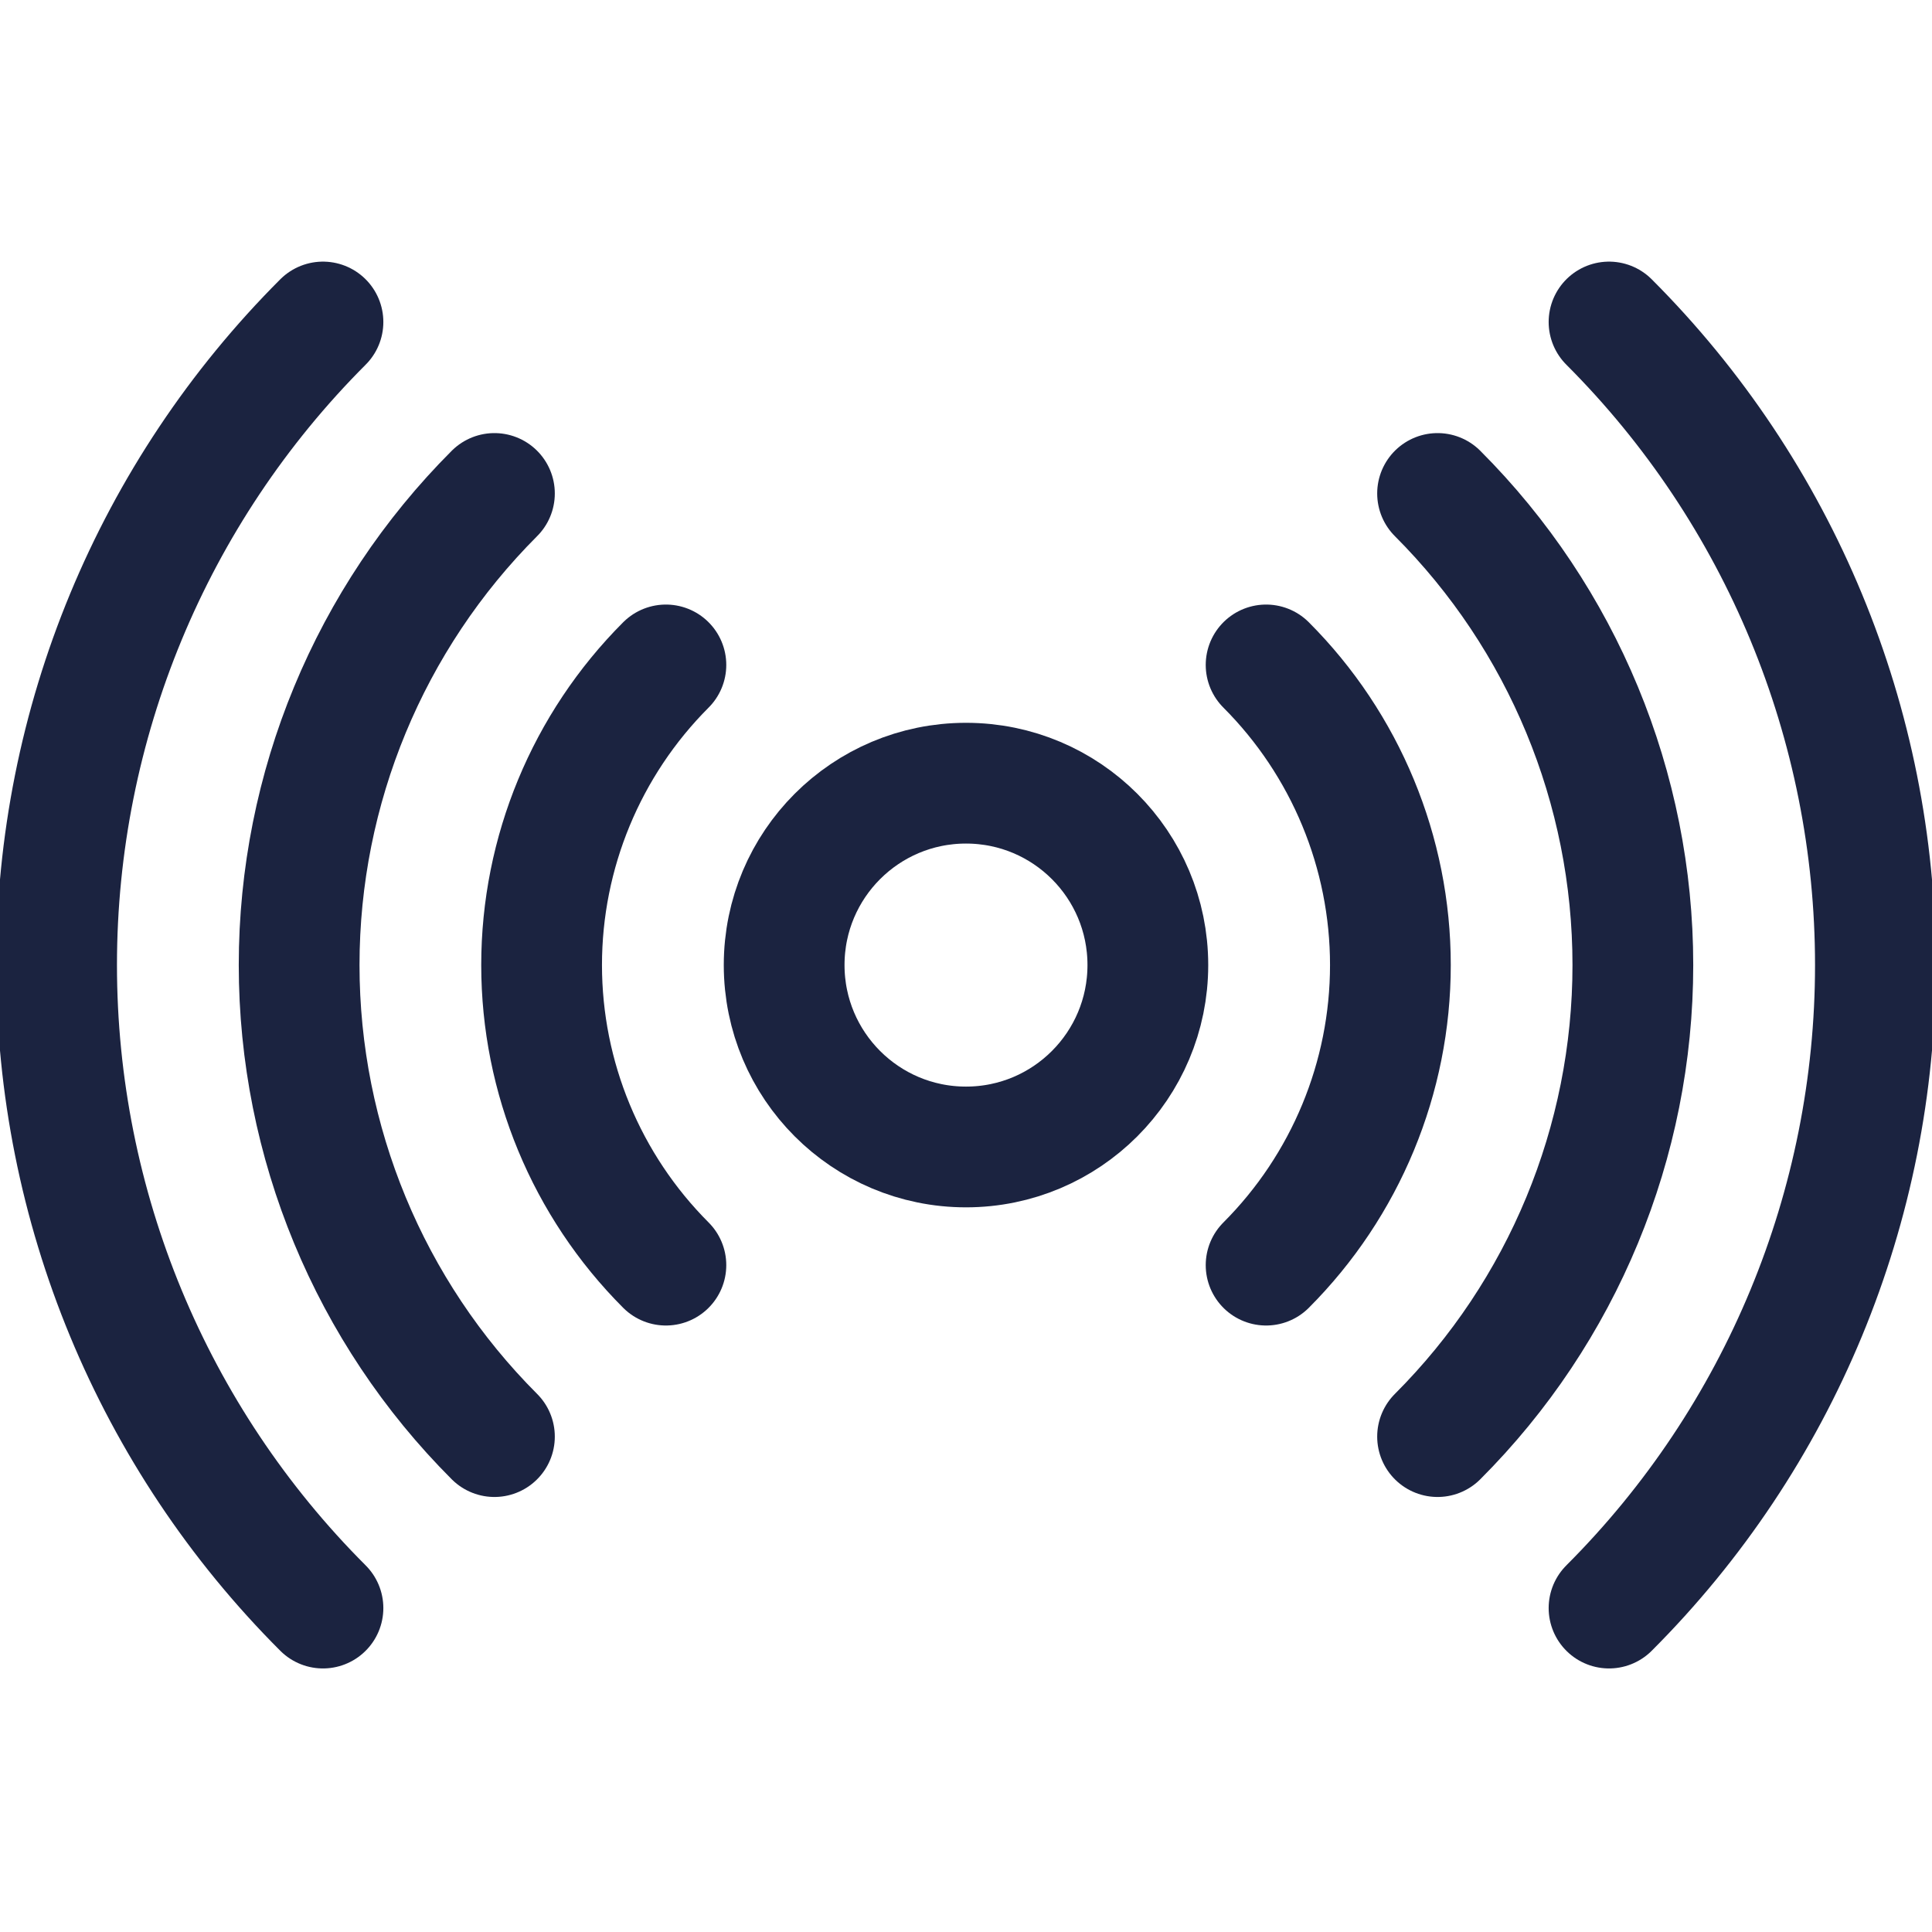 <?xml version="1.0" encoding="UTF-8"?> <svg xmlns="http://www.w3.org/2000/svg" width="24" height="24" viewBox="0 0 24 24" fill="none"><g clip-path="url(#clip0_170_376)"><path d="M12 14.248C13.248 14.248 14.259 13.236 14.259 11.988C14.259 10.74 13.248 9.729 12 9.729C10.752 9.729 9.741 10.74 9.741 11.988C9.741 13.236 10.752 14.248 12 14.248Z" stroke="#1B2340" stroke-width="1.5" stroke-miterlimit="10" stroke-linecap="round" stroke-linejoin="round"></path><path d="M4.012 4C1.893 6.119 0.703 8.992 0.703 11.988C0.703 14.984 1.893 17.858 4.012 19.976" stroke="#1B2340" stroke-width="1.5" stroke-miterlimit="10" stroke-linecap="round" stroke-linejoin="round"></path><path d="M19.988 4C22.107 6.119 23.297 8.992 23.297 11.988C23.297 14.984 22.107 17.858 19.988 19.976" stroke="#1B2340" stroke-width="1.5" stroke-miterlimit="10" stroke-linecap="round" stroke-linejoin="round"></path><path d="M6.142 6.13C4.589 7.684 3.716 9.791 3.716 11.988C3.716 14.185 4.589 16.293 6.142 17.846" stroke="#1B2340" stroke-width="1.5" stroke-miterlimit="10" stroke-linecap="round" stroke-linejoin="round"></path><path d="M17.858 6.13C19.412 7.684 20.284 9.791 20.284 11.988C20.284 14.185 19.412 16.293 17.858 17.846" stroke="#1B2340" stroke-width="1.5" stroke-miterlimit="10" stroke-linecap="round" stroke-linejoin="round"></path><path d="M8.272 8.26C7.284 9.249 6.728 10.59 6.728 11.988C6.728 13.386 7.284 14.727 8.272 15.716" stroke="#1B2340" stroke-width="1.5" stroke-miterlimit="10" stroke-linecap="round" stroke-linejoin="round"></path><path d="M15.728 8.26C16.716 9.249 17.272 10.59 17.272 11.988C17.272 13.386 16.716 14.727 15.728 15.716" stroke="#1B2340" stroke-width="1.5" stroke-miterlimit="10" stroke-linecap="round" stroke-linejoin="round"></path></g><defs><clipPath id="clip0_170_376"><rect width="24" height="24" fill="white"></rect></clipPath></defs></svg> 